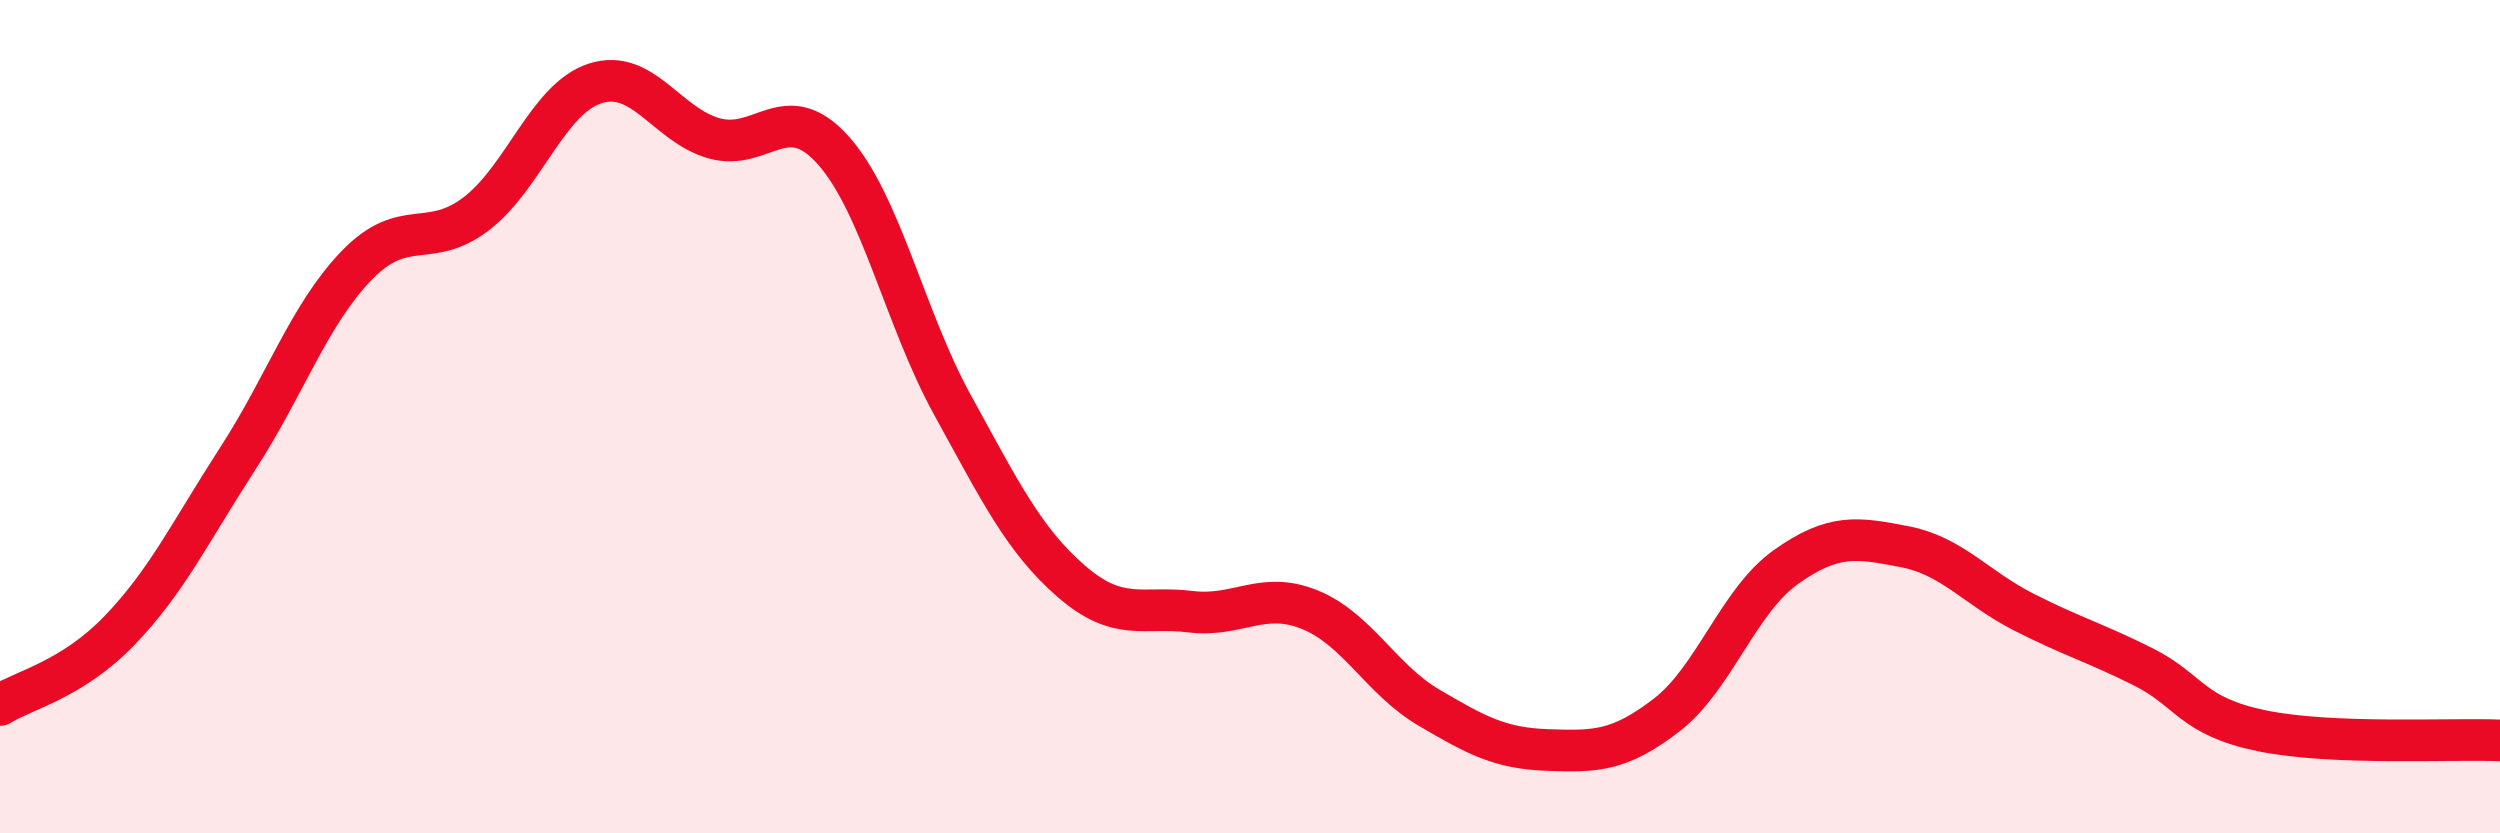 
    <svg width="60" height="20" viewBox="0 0 60 20" xmlns="http://www.w3.org/2000/svg">
      <path
        d="M 0,16.92 C 0.57,16.56 1.72,16.32 2.86,15.14 C 4,13.96 4.57,12.76 5.71,11 C 6.85,9.24 7.43,7.53 8.57,6.36 C 9.71,5.19 10.29,6 11.43,5.13 C 12.57,4.26 13.15,2.36 14.29,2 C 15.43,1.64 16,3 17.14,3.32 C 18.28,3.64 18.86,2.33 20,3.61 C 21.14,4.89 21.72,7.65 22.86,9.72 C 24,11.79 24.57,12.96 25.71,13.95 C 26.85,14.94 27.43,14.54 28.57,14.68 C 29.71,14.82 30.29,14.17 31.43,14.63 C 32.57,15.09 33.15,16.31 34.29,16.98 C 35.43,17.65 36,17.96 37.14,18 C 38.28,18.04 38.86,18.04 40,17.16 C 41.14,16.28 41.72,14.42 42.86,13.61 C 44,12.8 44.57,12.9 45.71,13.12 C 46.85,13.34 47.43,14.11 48.57,14.69 C 49.71,15.27 50.29,15.43 51.43,16 C 52.57,16.57 52.58,17.19 54.29,17.54 C 56,17.89 58.86,17.72 60,17.77L60 20L0 20Z"
        fill="#EB0A25"
        opacity="0.1"
        stroke-linecap="round"
        stroke-linejoin="round"
      />
      <path
        d="M 0,16.92 C 0.57,16.56 1.72,16.32 2.86,15.14 C 4,13.96 4.57,12.76 5.71,11 C 6.85,9.24 7.43,7.53 8.57,6.36 C 9.71,5.19 10.29,6 11.43,5.13 C 12.57,4.26 13.15,2.36 14.29,2 C 15.43,1.64 16,3 17.14,3.32 C 18.28,3.64 18.86,2.33 20,3.61 C 21.14,4.89 21.72,7.65 22.86,9.72 C 24,11.79 24.57,12.96 25.71,13.95 C 26.85,14.94 27.43,14.54 28.57,14.68 C 29.71,14.82 30.29,14.17 31.43,14.63 C 32.57,15.09 33.15,16.31 34.29,16.98 C 35.43,17.65 36,17.96 37.14,18 C 38.28,18.04 38.86,18.04 40,17.16 C 41.14,16.28 41.72,14.42 42.86,13.61 C 44,12.8 44.57,12.9 45.71,13.12 C 46.85,13.34 47.43,14.11 48.57,14.69 C 49.71,15.27 50.29,15.43 51.43,16 C 52.57,16.57 52.58,17.19 54.29,17.54 C 56,17.89 58.86,17.72 60,17.77"
        stroke="#EB0A25"
        stroke-width="1"
        fill="none"
        stroke-linecap="round"
        stroke-linejoin="round"
      />
    </svg>
  